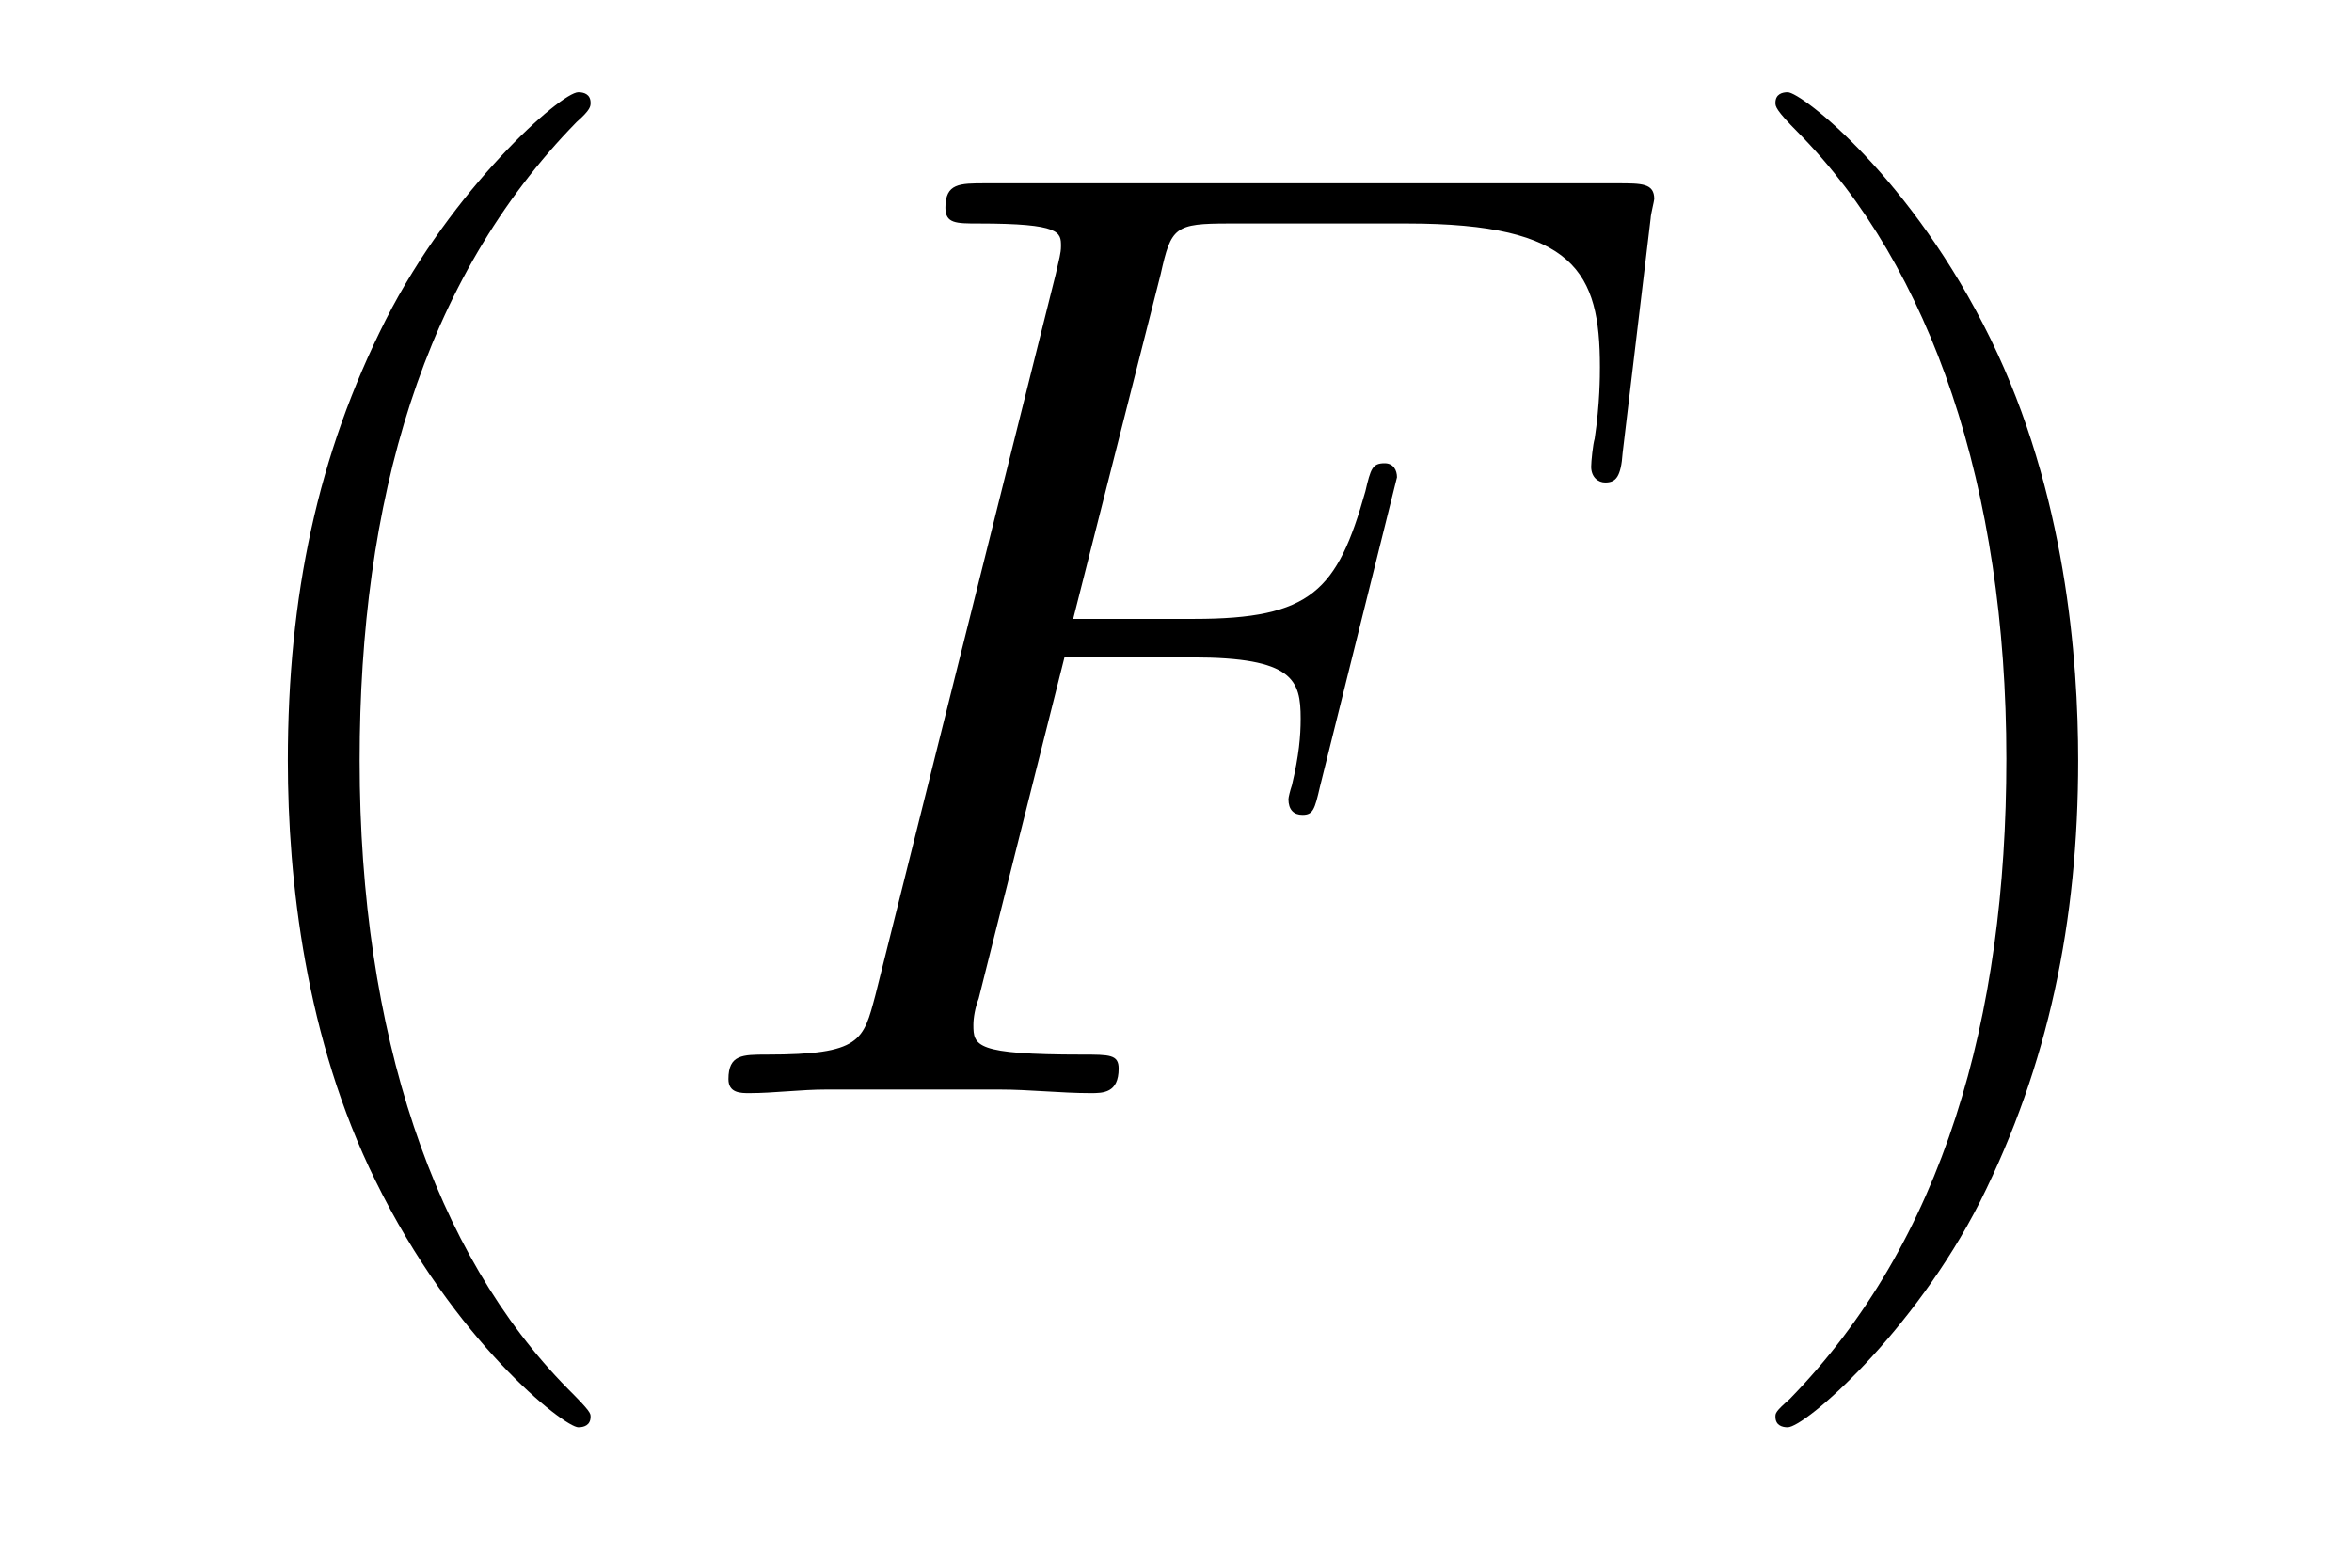 <?xml version='1.0'?>
<!-- This file was generated by dvisvgm 1.9.2 -->
<svg height='14pt' version='1.1' viewBox='0 -14 21 14' width='21pt' xmlns='http://www.w3.org/2000/svg' xmlns:xlink='http://www.w3.org/1999/xlink'>
<g id='page1'>
<g transform='matrix(1 0 0 1 -127 650)'>
<path d='M132.273 -651.348C132.273 -651.379 132.273 -651.395 132.07 -651.598C130.883 -652.801 130.211 -654.77 130.211 -657.207C130.211 -659.52 130.773 -661.504 132.148 -662.91C132.273 -663.02 132.273 -663.051 132.273 -663.082C132.273 -663.16 132.211 -663.176 132.164 -663.176C132.008 -663.176 131.039 -662.316 130.445 -661.145C129.836 -659.941 129.57 -658.676 129.57 -657.207C129.57 -656.145 129.727 -654.723 130.352 -653.457C131.055 -652.02 132.039 -651.254 132.164 -651.254C132.211 -651.254 132.273 -651.27 132.273 -651.348ZM132.957 -654.238' fill-rule='evenodd'/>
<path d='M136.504 -658.129H137.645C138.551 -658.129 138.613 -657.926 138.613 -657.582C138.613 -657.426 138.598 -657.254 138.535 -656.988C138.519 -656.941 138.504 -656.879 138.504 -656.863C138.504 -656.769 138.551 -656.723 138.629 -656.723C138.723 -656.723 138.738 -656.769 138.785 -656.973L139.473 -659.738C139.473 -659.801 139.441 -659.863 139.363 -659.863C139.254 -659.863 139.238 -659.816 139.191 -659.613C138.941 -658.723 138.707 -658.473 137.66 -658.473H136.582L137.363 -661.551C137.457 -661.973 137.488 -662.004 137.973 -662.004H139.566C141.066 -662.004 141.285 -661.566 141.285 -660.723C141.285 -660.645 141.285 -660.395 141.238 -660.082C141.223 -660.035 141.207 -659.879 141.207 -659.832C141.207 -659.738 141.27 -659.691 141.332 -659.691C141.426 -659.691 141.473 -659.738 141.488 -659.957L141.738 -662.051C141.738 -662.082 141.77 -662.207 141.77 -662.223C141.77 -662.363 141.66 -662.363 141.441 -662.363H135.801C135.566 -662.363 135.441 -662.363 135.441 -662.145C135.441 -662.004 135.535 -662.004 135.738 -662.004C136.473 -662.004 136.473 -661.926 136.473 -661.801C136.473 -661.738 136.457 -661.691 136.426 -661.551L134.816 -655.113C134.707 -654.707 134.691 -654.582 133.848 -654.582C133.629 -654.582 133.504 -654.582 133.504 -654.363C133.504 -654.238 133.613 -654.238 133.691 -654.238C133.91 -654.238 134.145 -654.27 134.379 -654.27H135.926C136.191 -654.27 136.473 -654.238 136.738 -654.238C136.848 -654.238 136.988 -654.238 136.988 -654.457C136.988 -654.582 136.91 -654.582 136.66 -654.582C135.707 -654.582 135.691 -654.66 135.691 -654.848C135.691 -654.91 135.707 -655.004 135.738 -655.082L136.504 -658.129ZM140.516 -654.238' fill-rule='evenodd'/>
<path d='M145.555 -657.207C145.555 -658.113 145.445 -659.598 144.773 -660.973C144.07 -662.41 143.086 -663.176 142.961 -663.176C142.914 -663.176 142.852 -663.16 142.852 -663.082C142.852 -663.051 142.852 -663.02 143.055 -662.816C144.242 -661.613 144.914 -659.645 144.914 -657.223C144.914 -654.91 144.352 -652.91 142.977 -651.504C142.852 -651.395 142.852 -651.379 142.852 -651.348C142.852 -651.27 142.914 -651.254 142.961 -651.254C143.117 -651.254 144.086 -652.098 144.68 -653.27C145.289 -654.488 145.555 -655.77 145.555 -657.207ZM146.754 -654.238' fill-rule='evenodd'/>
</g>
</g>
</svg>
